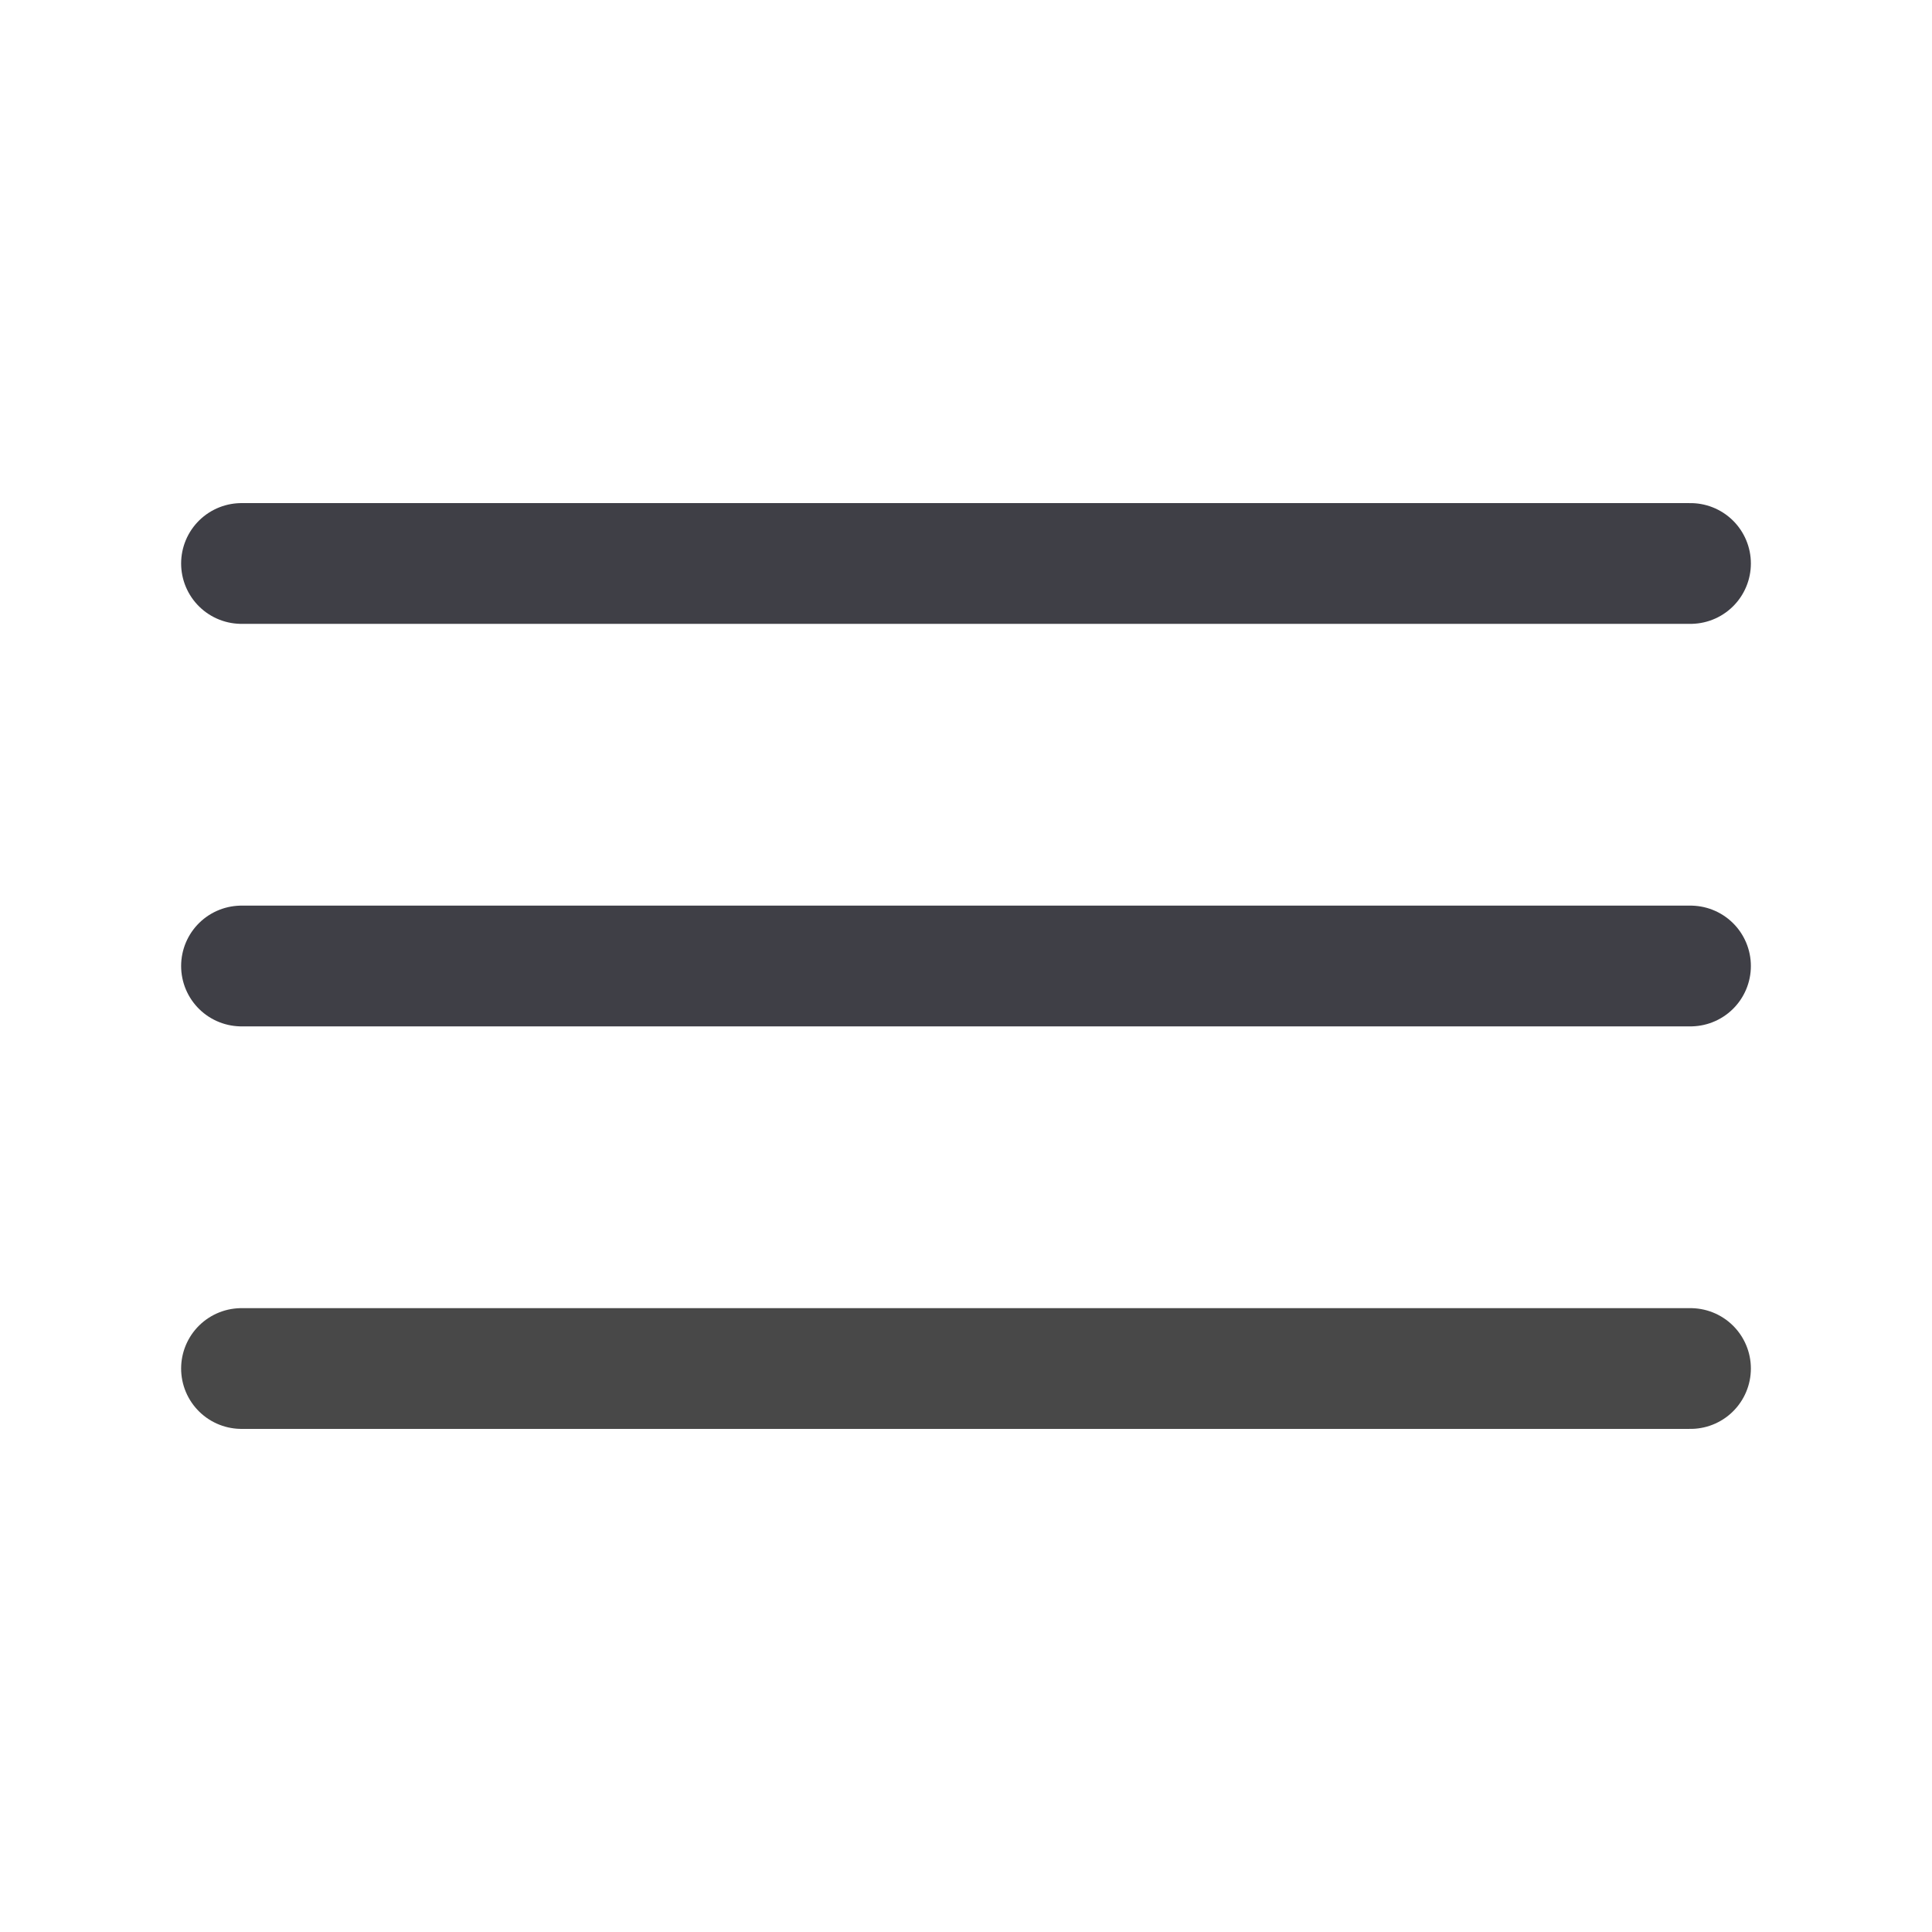 <svg width="32" height="32" viewBox="0 0 32 32" fill="none" xmlns="http://www.w3.org/2000/svg">
<path d="M4 9.333H28" stroke="#3F3F46" stroke-width="2" stroke-linecap="round"/>
<path d="M4 16H28" stroke="#3F3F46" stroke-width="2" stroke-linecap="round"/>
<path d="M4 22.667H28" stroke="#484848" stroke-width="2" stroke-linecap="round"/>
</svg>
